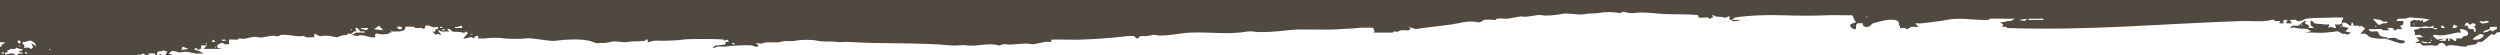 <svg viewBox="1.727 15.165 1034.553 22.748" xmlns="http://www.w3.org/2000/svg" id="Layer_1" style="max-height: 500px" width="1034.553" height="22.748"><path d="M.76,32.52l3.12.24c-.7,1.02-1.79.32-1.44,1.68h-.96s0-.96,0-.96H-.31v.61l.35.35-.35.12v1.18s.83.62.83.62H-.31v8.13c.96-.16,1.67-.69,2.75-.46l-1.44,1.44c1.27-.15,2.88.21,4.08,0,1.57-.28,3.9-.31,5.76-.48,9.15-.85,17.26-1.39,25.91-3.84,2.34-.66,2.95-.64,5.28,0,.43.12,4.06-1.24,5.76-.96,1.51.25,3.42-1.18,5.28-1.44,1.08-.15,2.53.43,3.36-.48.46,1.09-1.66.63-1.2,1.68.22.5,2.17,1.45,2.4,1.2.27-.29-.92-1.96-.48-2.4.12-.12,1.32.12,1.44,0,.09-.09-.09-.87,0-.96.12-.12,1.23.1,1.68,0,.18-.04.29-.42.48-.48.58-.17,1.83,1.61,3.12.96l-.96-.96c.79.13,1.95-.18,2.64,0,.22.06.74.51.48.96-.27.47-.97.57-.72,1.44.93.26,3.6-.49,3.36-1.68-1.57-1.74-.31.52-1.68.24-.41-.08-.33-.91-.24-1.2.28-.93,1.53-.61,2.16-.72.18-.03.31-.47.48-.48.09,0,.84.86,1.68.48.19.16-1.72,1.52-.24,1.92.8.21,2.2-.15,3.12,0l-2.4-.96,1.2-.96c1.41-.37,2.62.76,3.84.48,2.81-.66,3.66.21,6.24.48,1,.1,2.1-.07,3.12,0l-1.68-.96-2.16-.72c.91-1.45,1.35.25,1.68.24.12,0,.46-.74,1.2-.48v-1.44s2.4,0,2.4,0l-1.44,1.44h7.68s-1.92-.48-1.92-.48c-.18-1.84.05-1.16.72-1.44.21-.09.31-.44.48-.48,1.2-.27,1.63.42,1.92.48.49.1,1.14-.06,1.68,0v-1.92c.19-.19,2.86.16,3.6,0,.19-.04.33-.65.96-.48,2.49.69,4.51-1.18,7.68-.48,2.25.5,4.58-1.08,7.2-.48,1.2.28,1.73-.45,1.92-.48,2.99-.44,6.26.87,8.64.48,1.4-.23,1.04.29,1.92.48,1,.22,2.51-.15,3.6,0-.6-.55-.21-1.45.24-1.44.22,0,1.43,1.25,2.4.96,1.48-.45,4.45-.01,6.24.48.33.09,3.03-1.05,3.36-.96,1.64.45.76-.93,2.4-.48.72.2,1.41-1.48,2.64-.96-.5-.53-.81-1.93.24-1.44.43.2,1.1,1.34,1.44,1.44.58.16,1.77-.46,1.68.48h-3.6s-1.68.96-1.68.96l2.16.48c1.56-.9,4.06.13,5.76.48.32.07,1.62.06,1.68,0,.24-.24-.71-1.97,1.2-1.44,1.21.34,2.75.28,4.32,0,.19-.03.43-.74,1.2-.48l-.48-1.92.48,1.44c1.63-.04,4.86.41,5.76-1.2.13-.23-.09-.63,0-.72.13-.13,3.01-.06,3.6,0,.17.02.3.46.48.48.91.11,2.01-.14,2.88,0,.17.03.52.98,1.2-.24.28-.5-.34-1.13,1.68-.72.33.07,1.43.71,2.16.72l1.44-.24c.47,1.37-.86.83-.96.96-.27.35.66,1.34-1.44.96l1.68,1.44c.74-1.07,1.15.09,2.16,0l-1.44-1.92c.76-.14.93.39,1.68.48.99.11,2.11-.08,3.12,0l-.96-.96c1.22-.5,1.76.85,2.16.96,1.29.34,2.49-.1,4.32.48.93.29,1.36-.48,1.44-.48.06,0,.98.71.48.96l-1.68,1.92c1.34.29,2.31-.71,3.6-.48.18.03.32.48.48.48s1.12-1.51,2.16-.96l-.24.96c.93-.08,1.98.12,2.88,0,2.43-.32,5.69-.42,8.16,0,1.24.21,7.42.27,8.64,0,2.26-.51,9.77,1.36,12.47.96,4.06-.6,10.42-.83,13.91,0,1.19.28,2.28.83,2.88.96,1.19.26,1.75-.31,2.88,0,.19.05,3.05-.38,3.36-.48,2.13-.69,4.81.54,7.2,0,1.7-.38,4.46-.08,6.72-.48.07-.01.8-.88,1.2-.48.08.08-.33,1.4.72.96,2.1-.88,4.32-.34,6.72-.48,1.91-.11,5.77-.16,7.2-.48,1.62-.36,14.93-.31,16.79,0,.18.03.32.48.48.48.13,0,1.08-1.26,1.68.48-2.07-.44-1.23.75-1.44.96-.15.15-3.37.6-4.08.48l-1.2.96c.94.26,1.4-.4,2.16-.48.93-.1,1.95.1,2.88,0,3.59-.39,7.61-.7,11.52-.48.26.6,1.98.63,2.16.48.21-.18.13-1.33-.72-.96v-.48s2.16.24,2.16.24c2.32-1.05,6.22-.17,7.92-.72,2.3-.74,4.43-.08,6.24-.48,2.62-.59,7.07-.46,9.12,0,2.63.59,5.47.09,7.68.48,1.48.26,3.64-.11,5.28,0,13.8.93,28.5.15,42.22,1.44,2.6.25,4.17-.32,6.72,0,4.51.56,8.82-1.26,12.95,0,.76.23,1.6-.7,2.88-.48,3.19.55,7.63-.8,11.04,0,.48.11,4.59-.81,5.28-.96.74-.16,1.82.11,2.64,0v-.96c4.22-.12,8.49.17,12.71,0,6.29-.25,12.52-.67,18.71-1.44.6-.07,2.41-.13,2.88,0,.36.1.7,1.16,1.44.96.5-.14.57-1.27,2.4-.96,1.69.29,3.66-.75,4.8-.48,3.65.85,10.25-.77,14.39-.96,8.03-.37,16.18.95,23.99-.48.44-.08,1.46-.08,1.92,0,3.64.61,10.79-.03,14.39-.48,6.58-.81,14.77.09,21.59-.48,2.6-.22,5.11-.11,7.2-.48.72-.13,6.71-.25,6.96,0,.05.05-.14.95.48,1.2l-.48.72h7.92c.12,0,.33-.65.96-.48,1.4.39,1.5-.32,2.4-.48,1.38-.25,3.19.59,4.08-.72l-.96-.72,3.12.96c5.64-1.06,11.66-1.28,17.27-2.4,3.09-.62,5.4-1.11,8.16-.48,1.53.35,2.12-.8,2.88-.96.64-.14,3.14-.12,3.84,0,1.46.24.64-.26,1.44-.48.96-.27,3.08.1,4.32,0,.74-.06,5.46-1.04,5.76-.96,2.37.65,6.31-1,8.64-.48,1.76.39,5.86-.08,7.68-.48,3.27-.72,7.05.68,10.08,0,1.83-.41,3.48-.06,5.76-.48,2.58-.48,5.49-.44,8.16,0,1.49.25,1.19-.68,1.92-.48,1.49.41,3.01.74,4.8.48,3.63-.53,8.6.33,12.47.48,4.69.18,9.17-.07,13.67.48-.45,1.82,2.62.64,4.08.96.18.04.29.42.48.48.6.17.9-.73,1.68-.48l-.48-.96c.77-.26,1.01.45,1.2.48,1.48.26,2.15-.03,3.84.48.9.27,1.32-.62,2.16-.48-.18,1.84.05,1.16.72,1.44.21.09.31.45.48.48,1.29.23,2.4-.18,3.6-.48h-3.84s1.2-.96,1.2-.96c6.16-.92,12.56-1.16,19.19-.96,6.67.2,12.67.31,19.19,0,3.34-.16,6.73.12,10.08,0,1.01.73.47,1.92,1.68,2.64-.42.92-2.14.55-2.4,1.44-.3,1.01,2.29,2.38,2.4,1.44.08-.68-.17-1.91.72-2.16.29-.08,2.08-.08,2.16,0,.09.09-.13.5,0,.72.42.74,1.35.9,2.16.72.54-.12,1.75-1.39,1.92-1.44,1.64-.47,4.68-1.27,6.24-1.44,1.31-.14,4.15-.22,4.56,1.2.09.31-.1.7,0,.96.08.19.4.29.48.48.11.26-.08.64,0,.72.14.14,1.63-.12,2.16,0,.18.04.29.43.48.48.57.16,1.56-.88,1.92-.96.88-.19,2.16.13,3.12,0l-1.44-1.44c.85-.07,1.81.11,2.64,0,3.47-.45,7.16-.76,10.56-1.44,5.71-1.14,11.3.28,17.27,0,.17,0,.31-.47.48-.48,3.43-.14,6.89.11,10.32,0l-1.68.96c-1.67-.22-2.86.76-4.56.48l1.44.96-.48.96c.84.03,1.67-.26,2.16.48,33.22,1.22,65.2-1.87,97.4-2.88,3.79-.12,8.69.52,12-.48.94-.28,1.3.45,1.44.48.64.12,1.47-.08,2.16,0l-.48.96h1.92c-.84-1.13.09-1.57,1.44-1.44l-.48,1.44h2.4s-.96-1.44-.96-1.44c.85.08,1.81-.11,2.64,0,.18.02.3.45.48.48,1.74.32,2.73-.78,3.84-.96,3.02-.5,7.54-.24,10.56-.48,1.5-.12,3.06.08,4.56,0,.26.79-.38.92-.48,1.2-.1.28.09.66,0,.96-.27.94-1.99.73-2.88.72l.48,1.44c-1.23.27-2.17-1.19-3.12,0-.41-.3.61-1.08.24-1.44-.12-.11-1.22.09-1.68,0-1.43-.29-3.34-.22-4.32-.48-.39-.11-.75-1.29-1.68-.96v1.68s1.44,1.2,1.44,1.2h-2.4c1.28-1.33-1.44-1.5-1.44-2.16,0-.12.72-.52.48-.72-.6-.49-2.65,1.79-3.12,1.92-.62.17-1.67-.12-2.4,0l-1.2.96,1.92-.24c1.75.71,3.79.42,5.52.72.19.03.43.74,1.2.48v.48s-2.4.48-2.4.48c2.7-.21,5.75.28,8.4,0,1.38-.15,3.24-.23,4.32-.48,1.51-.35,2.03.73,2.88.96.65.18,1.48-.33,1.92.48l1.68-.96-2.4-.48,1.44-1.44-2.4-.48-.48-1.2c1.14-1.9,3.28,1.33,3.84.72l.24-1.44c.75.27.66,1.39.72,1.44.14.13,1.62-.09,2.16,0,.18.03.32.48.48.48s.32-.48.48-.48c.1,0,1.55.92,1.68,1.2l-1.92,2.16c.66.1,1.6-.15,2.16,0,.16.04,1.36,1.29,1.92,1.44,1.66.45,4.46.84,5.76.48.33-.09,5.29,1.73,6.24,1.92.83.17,2.62.38,2.16-.96l-2.64-.48c-1.25-1.3-3.41-.48-4.32-.48-.16,0-.3-.45-.48-.48-1.02-.18-2.39-.05-3.12-1.2-.08-.13-.13-1.04-.72-1.2-1.09-.3-3.07.71-3.6-.96,1.79.12,3.75-.17,5.52,0,.17.02.3.46.48.48.82.11,1.79-.08,2.64,0l-.96-.96c.66.1,1.6-.15,2.16,0,.26.07.7.89.96.96.63.17.77-.44.96-.48.61-.14,1.49.09,2.16,0l-.96-1.44c1.22.12,1.62-.79,1.44-1.92h-2.88c.48-1.54,2.26-.8,3.6-.96.6-.07,1.42-.7,2.88-.48,2.02.3,3.61.18,5.28.48l2.24.41c-.97.05-2.64,1.36-2.96,1.03-.11-.11.26-.99-.24-.96-.75,1.11-1.3,0-1.44,0-.43,0-.11.5-1.92,0-.61-.17-.88.72-1.68.48v2.4c1.59-.16,3.51.22,5.04,0,1.34-.2.65-.41,2.4,0,1.11.26,2.09-.57,2.16-.48.09.12-.09.86,0,.96.18.19,1.6-.47,1.44.48-.94.25-1.39-.38-2.16-.48-1.69-.21-2.31.35-3.84,0-1.16-.27-1.47.34-1.92.48-.3.1-1.68.03-1.68.72,0,.16.44.29.48.48.08.37-.09,1.11,0,1.2.13.13,1.62-.09,2.16,0l1.2.96h-2.88s1.44,1.44,1.44,1.44l-1.92.96c.66.1,1.6-.15,2.16,0,.26.07.7.89.96.96,1.06.29,3.08-.21,4.32,0,.57.09.77.33,1.92,0,.27-.08.7-.89.96-.96,1.8-.5,2.58,1.44,2.88,1.44.16,0,.3-.45.48-.48,2.7-.45,5.54.8,7.68.48.18-.03.3-.45.48-.48,1.1-.2,2.22-.15,3.36-.48.27-.08.7-.89.96-.96.41-.11,1.03.11,1.44,0,.58-.16,4.04-3.36,4.32-3.36.16,0,.28.43.48.48.74.2,1.08-.86,1.44-.96.23-.06,1.09-.22,1.81-.34V-.11H-.31v33.1c.41-.02.78-.15,1.07-.47ZM1006.2,33c-1.03.04-1.79.2-2.4-.72l.24-.24c.49.74,1.32.45,2.16.48v.48ZM1007.64,33h-.96s0-.48,0-.48h.96s0,.48,0,.48ZM1007.88,32.04c-.31,0-.31-.48,0-.48s.31.48,0,.48ZM1013.4,26.76h-1.44s0-.96,0-.96c.6-.31,1.68.77,1.44.96ZM1018.67,25.8c-.26.96-1.02,1.08-1.92.96-.28-.28.42-1.44.72-1.44.1,0,.47.74,1.2.48ZM1031.63,24.36c-1.23.23-3.12,1.31-3.84-.48l1.92.24c.3-.28,2-.67,1.92.24ZM1031.39,28.2l-2.16.48c.55-1.61,3.35-.68,2.88-2.4h2.88c.19,1.19-.59,1.16-1.2,1.44-.21.1-.34.48-.48.48-.12,0-1.16-1.2-1.92,0ZM1024.91,31.56c.69-1.23,2.24-1.58,3.12-2.4l1.68.48c-.94,1.89-2.83,2.09-4.8,1.92ZM1022.99,25.8h-1.44c1.33-2.46,1.47-.67,2.16-.48.63.17.74-.41.96-.48.73-.22,1.25.16,1.68.72l-.96.72.72.48.24,1.44c-1.37.47-.83-.86-.96-.96-.31-.24-2.72.51-2.4-1.44ZM1018.43,28.68c.49-.1,1.14.06,1.68,0l-.48-1.44c1.21-.23,3.84.5,3.36,2.16-.24.82-1.25.59-1.68.72-.27.08-.7.89-.96.96-.51.14-2.01-.15-2.16,0-.09.09.33,1.4-.72.96-.35-.15-1.75-1.33-2.16-.96l.24.96h-.72s0-.96,0-.96h-.96v.96s-2.88,0-2.88,0l2.4-.96-3.12.48-1.68-1.44c-.14-.73.74-.57,1.2-.48,2.87.57,5.85-.4,8.64-.96ZM1000.68,25.32c-.31,0-.31-.48,0-.48s.31.48,0,.48ZM984.85,25.8c.31,0,.31.48,0,.48s-.31-.48,0-.48ZM983.65,22.92l3.12.48,1.2.72h1.92c-.62,1.06-1.4.54-2.16.72-.31.07-.78.79-1.92.48l-2.16-2.4ZM954.14,25.8c-.31,0-.31-.48,0-.48s.31.48,0,.48ZM970.45,26.28c-.31,0-.31-.48,0-.48s.31.48,0,.48ZM841.15,22.92c1.51.02,3.04-.03,4.56,0,.58.01,1.79-.36,1.68.48-1.51-.02-3.04.03-4.56,0-.58-.01-1.79.36-1.68-.48ZM837.31,23.4l3.36-.48-1.2.96-2.16-.48ZM774.21,21.96c.31,0,.31.48,0,.48s-.31-.48,0-.48ZM304.72,33h.96s0,.48,0,.48h-.96s0-.48,0-.48ZM197,29.16c.31,0,.31.48,0,.48s-.31-.48,0-.48ZM190.05,26.28c1.19.25,1.89-.38,2.88-.48v.96s-2.88,0-2.88,0v-.48ZM184.77,27.24h.96s0,.48,0,.48h-.96s0-.48,0-.48ZM183.81,26.28h.96s0,.48,0,.48h-.96s0-.48,0-.48ZM166.06,26.28c2.57-.62,2.54,1.5.72.96-.19-.06-.87-.84-.72-.96ZM156.46,27.24l2.16-1.44,1.68,1.92-3.84-.48ZM151.18,26.76h2.88s0,.24,0,.24c-.93,1.4-1.51.02-2.88.24v-.48ZM147.1,27.24c.31,0,.31.48,0,.48s-.31-.48,0-.48ZM93.6,31.56h1.44s0,.48,0,.48h-1.44s0-.48,0-.48ZM90.97,34.44c.31,0,.31.48,0,.48s-.31-.48,0-.48ZM89.29,32.52l.72-.96.72.72v.24s-1.44,0-1.44,0ZM87.13,33c.31,0,.31.48,0,.48s-.31-.48,0-.48ZM76.81,35.88l.48-1.44,2.4.96-2.88.48ZM3.4,37.32h-.96s0-.48,0-.48h.96s0,.48,0,.48ZM10.12,33c-.52.53-1.48-.43-.96-.96.52-.52,1.48.43.96.96ZM9.88,33.96c.31,0,.31.48,0,.48s-.31-.48,0-.48ZM25.95,41.16h2.64s4.56-.96,4.56-.96l-1.2.96c-.97-.43-2.18.45-2.4.48-.59.07-1.29-.01-1.92,0-.56.01-1.8.34-1.68-.48ZM22.35,35.4c.31,0,.31.48,0,.48s-.31-.48,0-.48ZM12.04,36.84h.96s0,.48,0,.48h-.96s0-.48,0-.48ZM11.56,34.92c.97-1.15-.6-1.05-.48-2.4,1.35.32,2.35-.76,3.6-.48.07.02.99.58,1.2.72.48.31.62,1.15.96,1.68l-2.16-1.44.72,1.68c-.96,1.38-1.28.33-1.68.24-.61-.14-1.48.09-2.16,0ZM4.84,36.84c.1-.13-.09-.87,0-.96.08-.08.46.11.72,0,.21-.09.31-.45.48-.48.59-.11,1.37.12,1.92,0,.18-.04.29-.42.48-.48.38-.11,1.75.9,2.64.48-.01.98-1.38.9-1.44.96-.71.7,1.61.08,1.44.96-1.26-.12-2.49-.08-2.4,1.44h-2.88s2.4-.72,2.4-.72c-1.15-1.42-2.96-.54-4.32-.24-.47-1.37.86-.83.96-.96Z" fill="#50493f"/></svg>